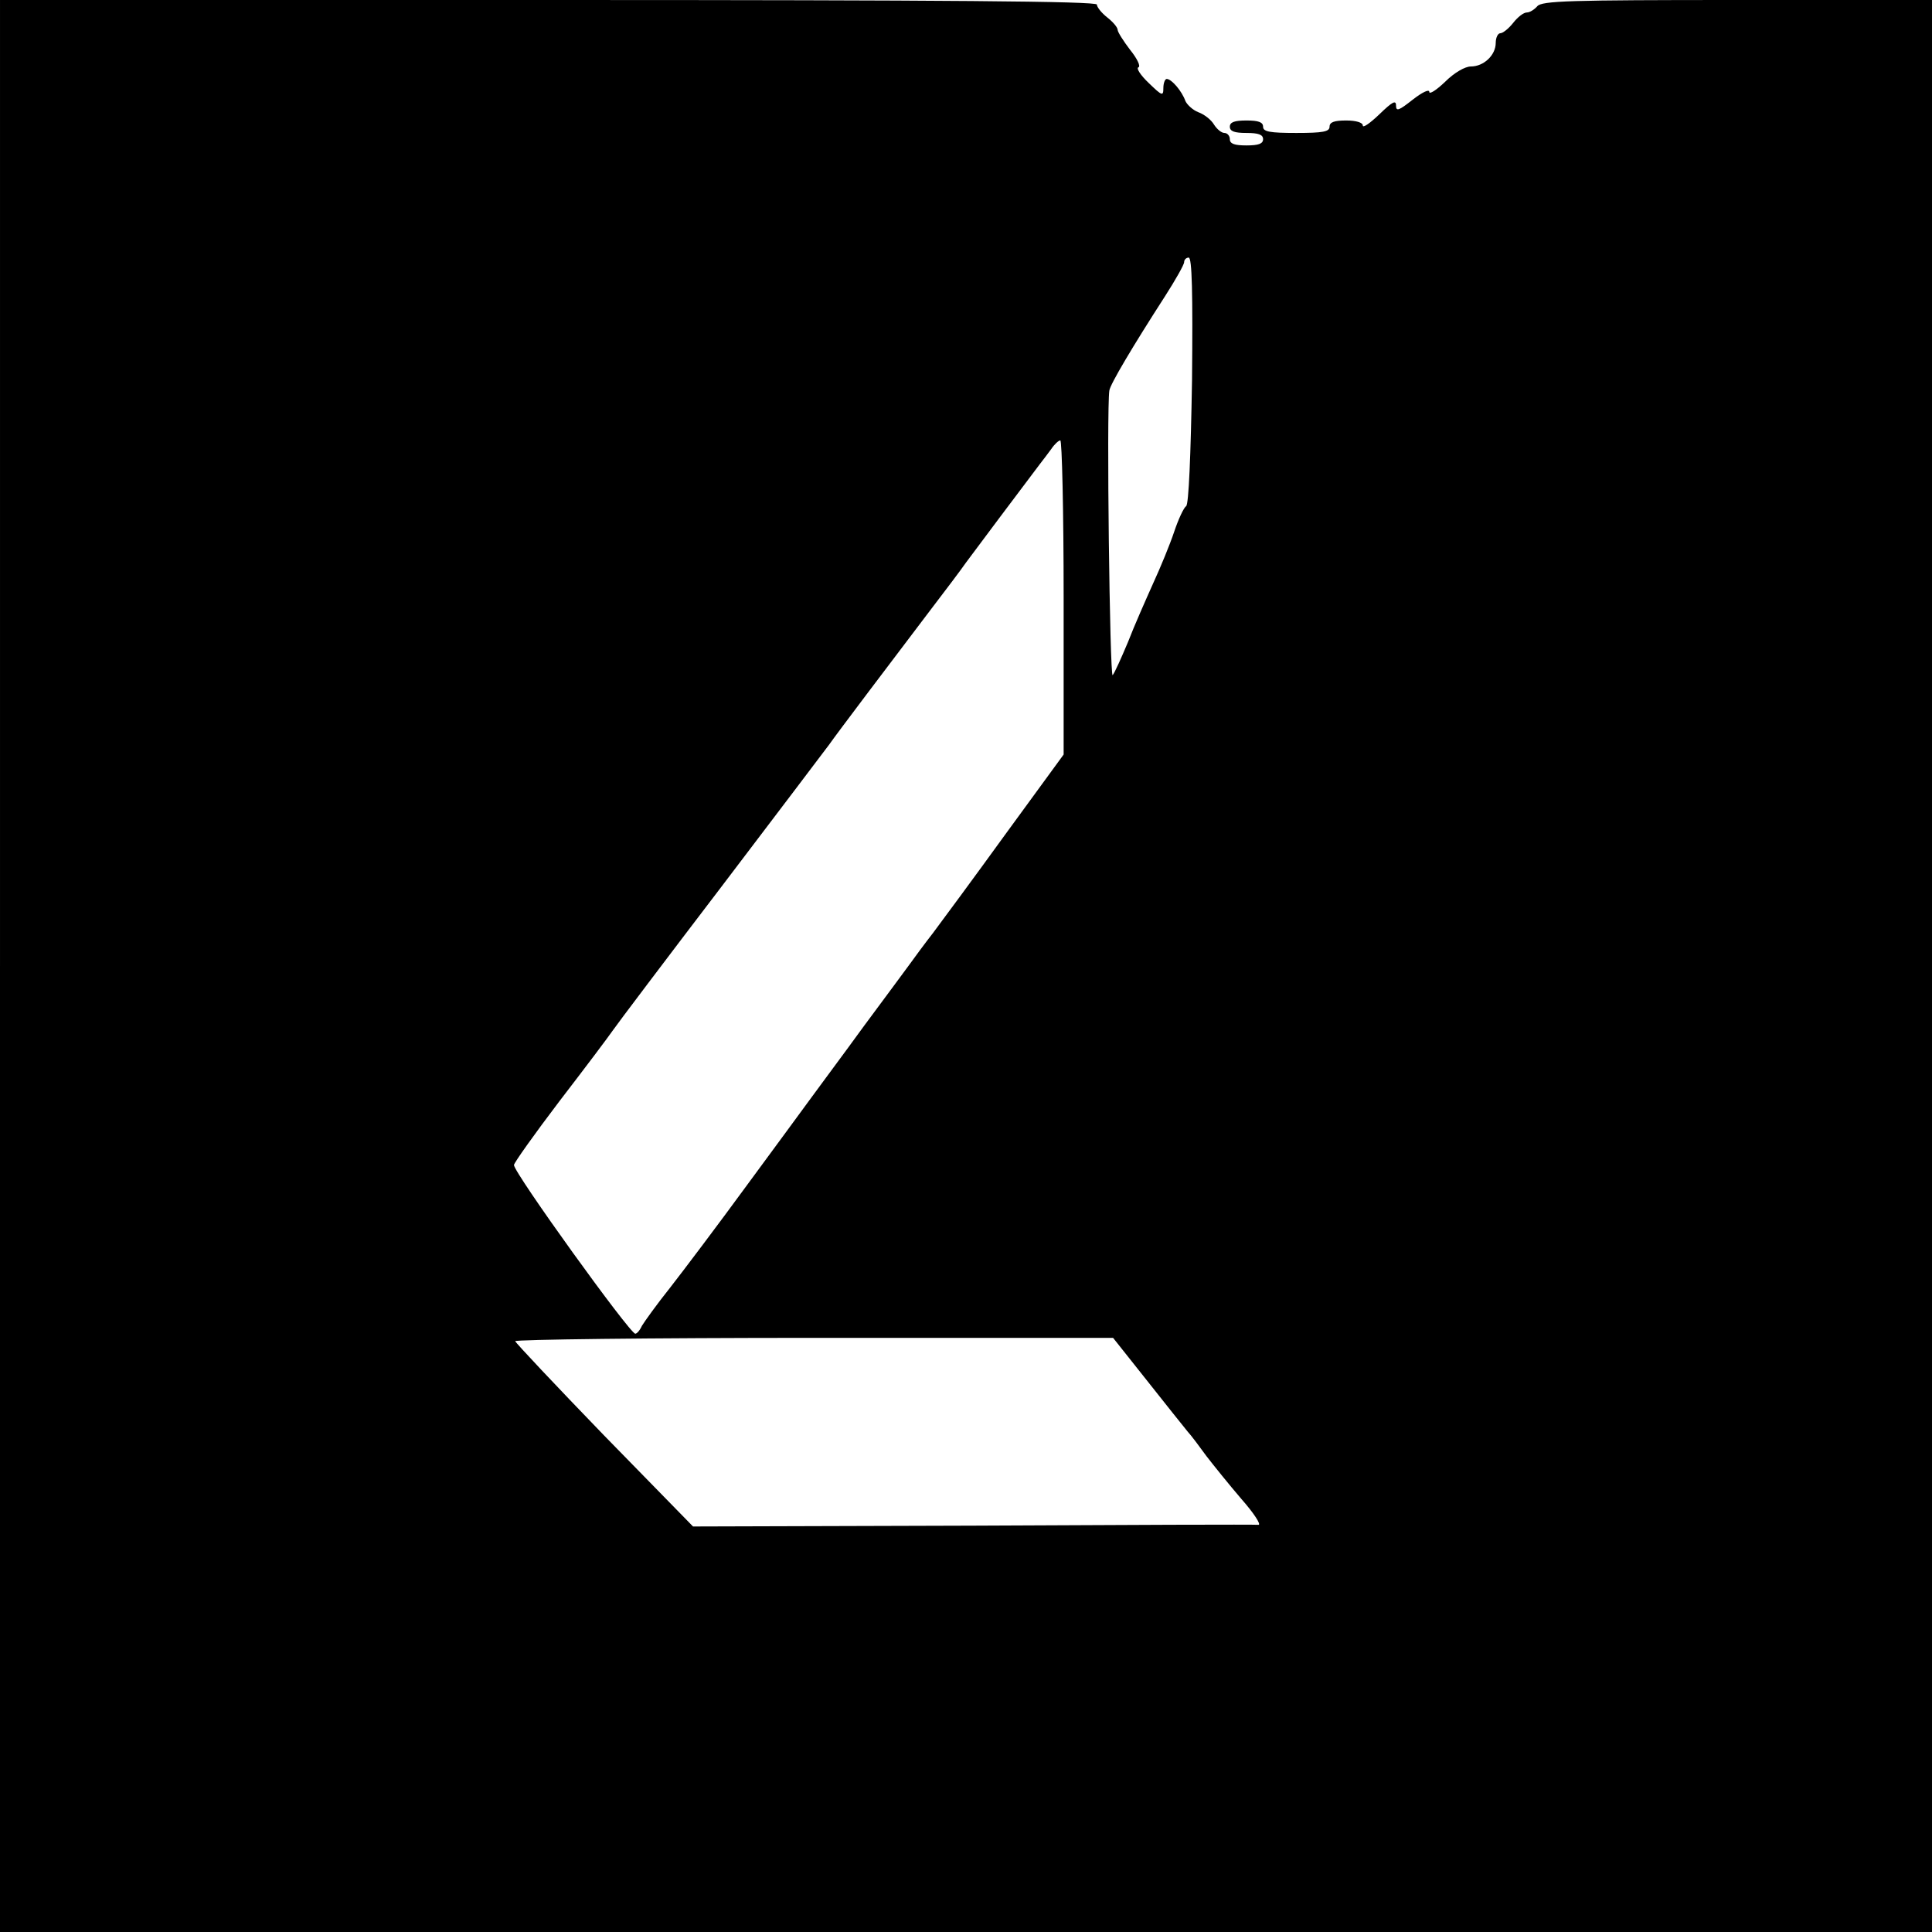 <?xml version="1.0" standalone="no"?>
<!DOCTYPE svg PUBLIC "-//W3C//DTD SVG 20010904//EN"
 "http://www.w3.org/TR/2001/REC-SVG-20010904/DTD/svg10.dtd">
<svg version="1.0" xmlns="http://www.w3.org/2000/svg"
 width="465pt" height="465pt" viewBox="0 0 465 465"
 preserveAspectRatio="xMidYMid meet">
<g transform="translate(0,465) scale(0.1,-0.1)"
fill="#000000" stroke="none">
<path d="M0 2325 l0 -2325 2325 0 2325 0 0 2325 0 2325 -469 0 c-404 0 -470
-2 -481 -15 -7 -8 -18 -15 -25 -15 -8 0 -22 -11 -33 -25 -11 -14 -25 -25 -31
-25 -6 0 -11 -11 -11 -23 0 -30 -29 -57 -60 -57 -14 0 -40 -15 -62 -37 -21
-20 -38 -31 -38 -24 0 7 -17 -1 -40 -19 -33 -26 -40 -29 -40 -14 0 14 -9 9
-40 -21 -22 -21 -40 -34 -40 -27 0 7 -16 12 -40 12 -29 0 -40 -4 -40 -15 0
-12 -16 -15 -80 -15 -64 0 -80 3 -80 15 0 11 -11 15 -40 15 -29 0 -40 -4 -40
-15 0 -11 11 -15 40 -15 29 0 40 -4 40 -15 0 -11 -11 -15 -40 -15 -29 0 -40 4
-40 15 0 8 -6 15 -13 15 -7 0 -18 9 -25 20 -7 12 -24 25 -38 30 -13 5 -27 18
-31 27 -8 23 -33 53 -45 53 -4 0 -8 -10 -8 -22 0 -20 -3 -19 -35 12 -20 19
-31 36 -25 38 6 2 -3 21 -20 42 -16 21 -30 43 -30 48 0 6 -11 19 -25 30 -14
11 -25 25 -25 31 0 8 -362 11 -1320 11 l-1320 0 0 -2325z m2869 1410 c-3 -183
-8 -298 -14 -303 -6 -4 -19 -32 -29 -62 -10 -30 -33 -86 -51 -125 -17 -38 -45
-101 -60 -140 -16 -38 -32 -74 -37 -80 -7 -7 -15 640 -8 685 2 15 56 106 134
227 25 39 46 76 46 82 0 6 5 11 11 11 8 0 10 -84 8 -295z m-309 -523 l0 -378
-138 -189 c-76 -105 -155 -212 -176 -240 -21 -27 -46 -61 -56 -75 -10 -14 -60
-81 -111 -150 -50 -69 -107 -145 -125 -170 -18 -25 -89 -121 -158 -215 -68
-93 -151 -203 -183 -244 -32 -40 -62 -82 -68 -92 -5 -11 -12 -19 -16 -19 -13
0 -292 387 -292 406 0 5 49 74 109 153 60 78 118 155 129 171 11 16 128 171
260 344 132 174 249 328 260 343 24 34 146 195 240 319 39 51 79 104 90 120
17 23 136 182 177 236 7 9 20 26 28 37 8 12 18 21 22 21 4 0 8 -170 8 -378z
m200 -1884 c45 -57 89 -112 98 -123 10 -11 30 -38 46 -60 17 -22 54 -68 84
-103 30 -34 48 -62 41 -62 -8 1 -317 0 -688 -2 l-673 -2 -214 219 c-117 121
-213 223 -214 227 0 4 324 8 720 8 l719 0 81 -102z"/>
</g>
</svg>
